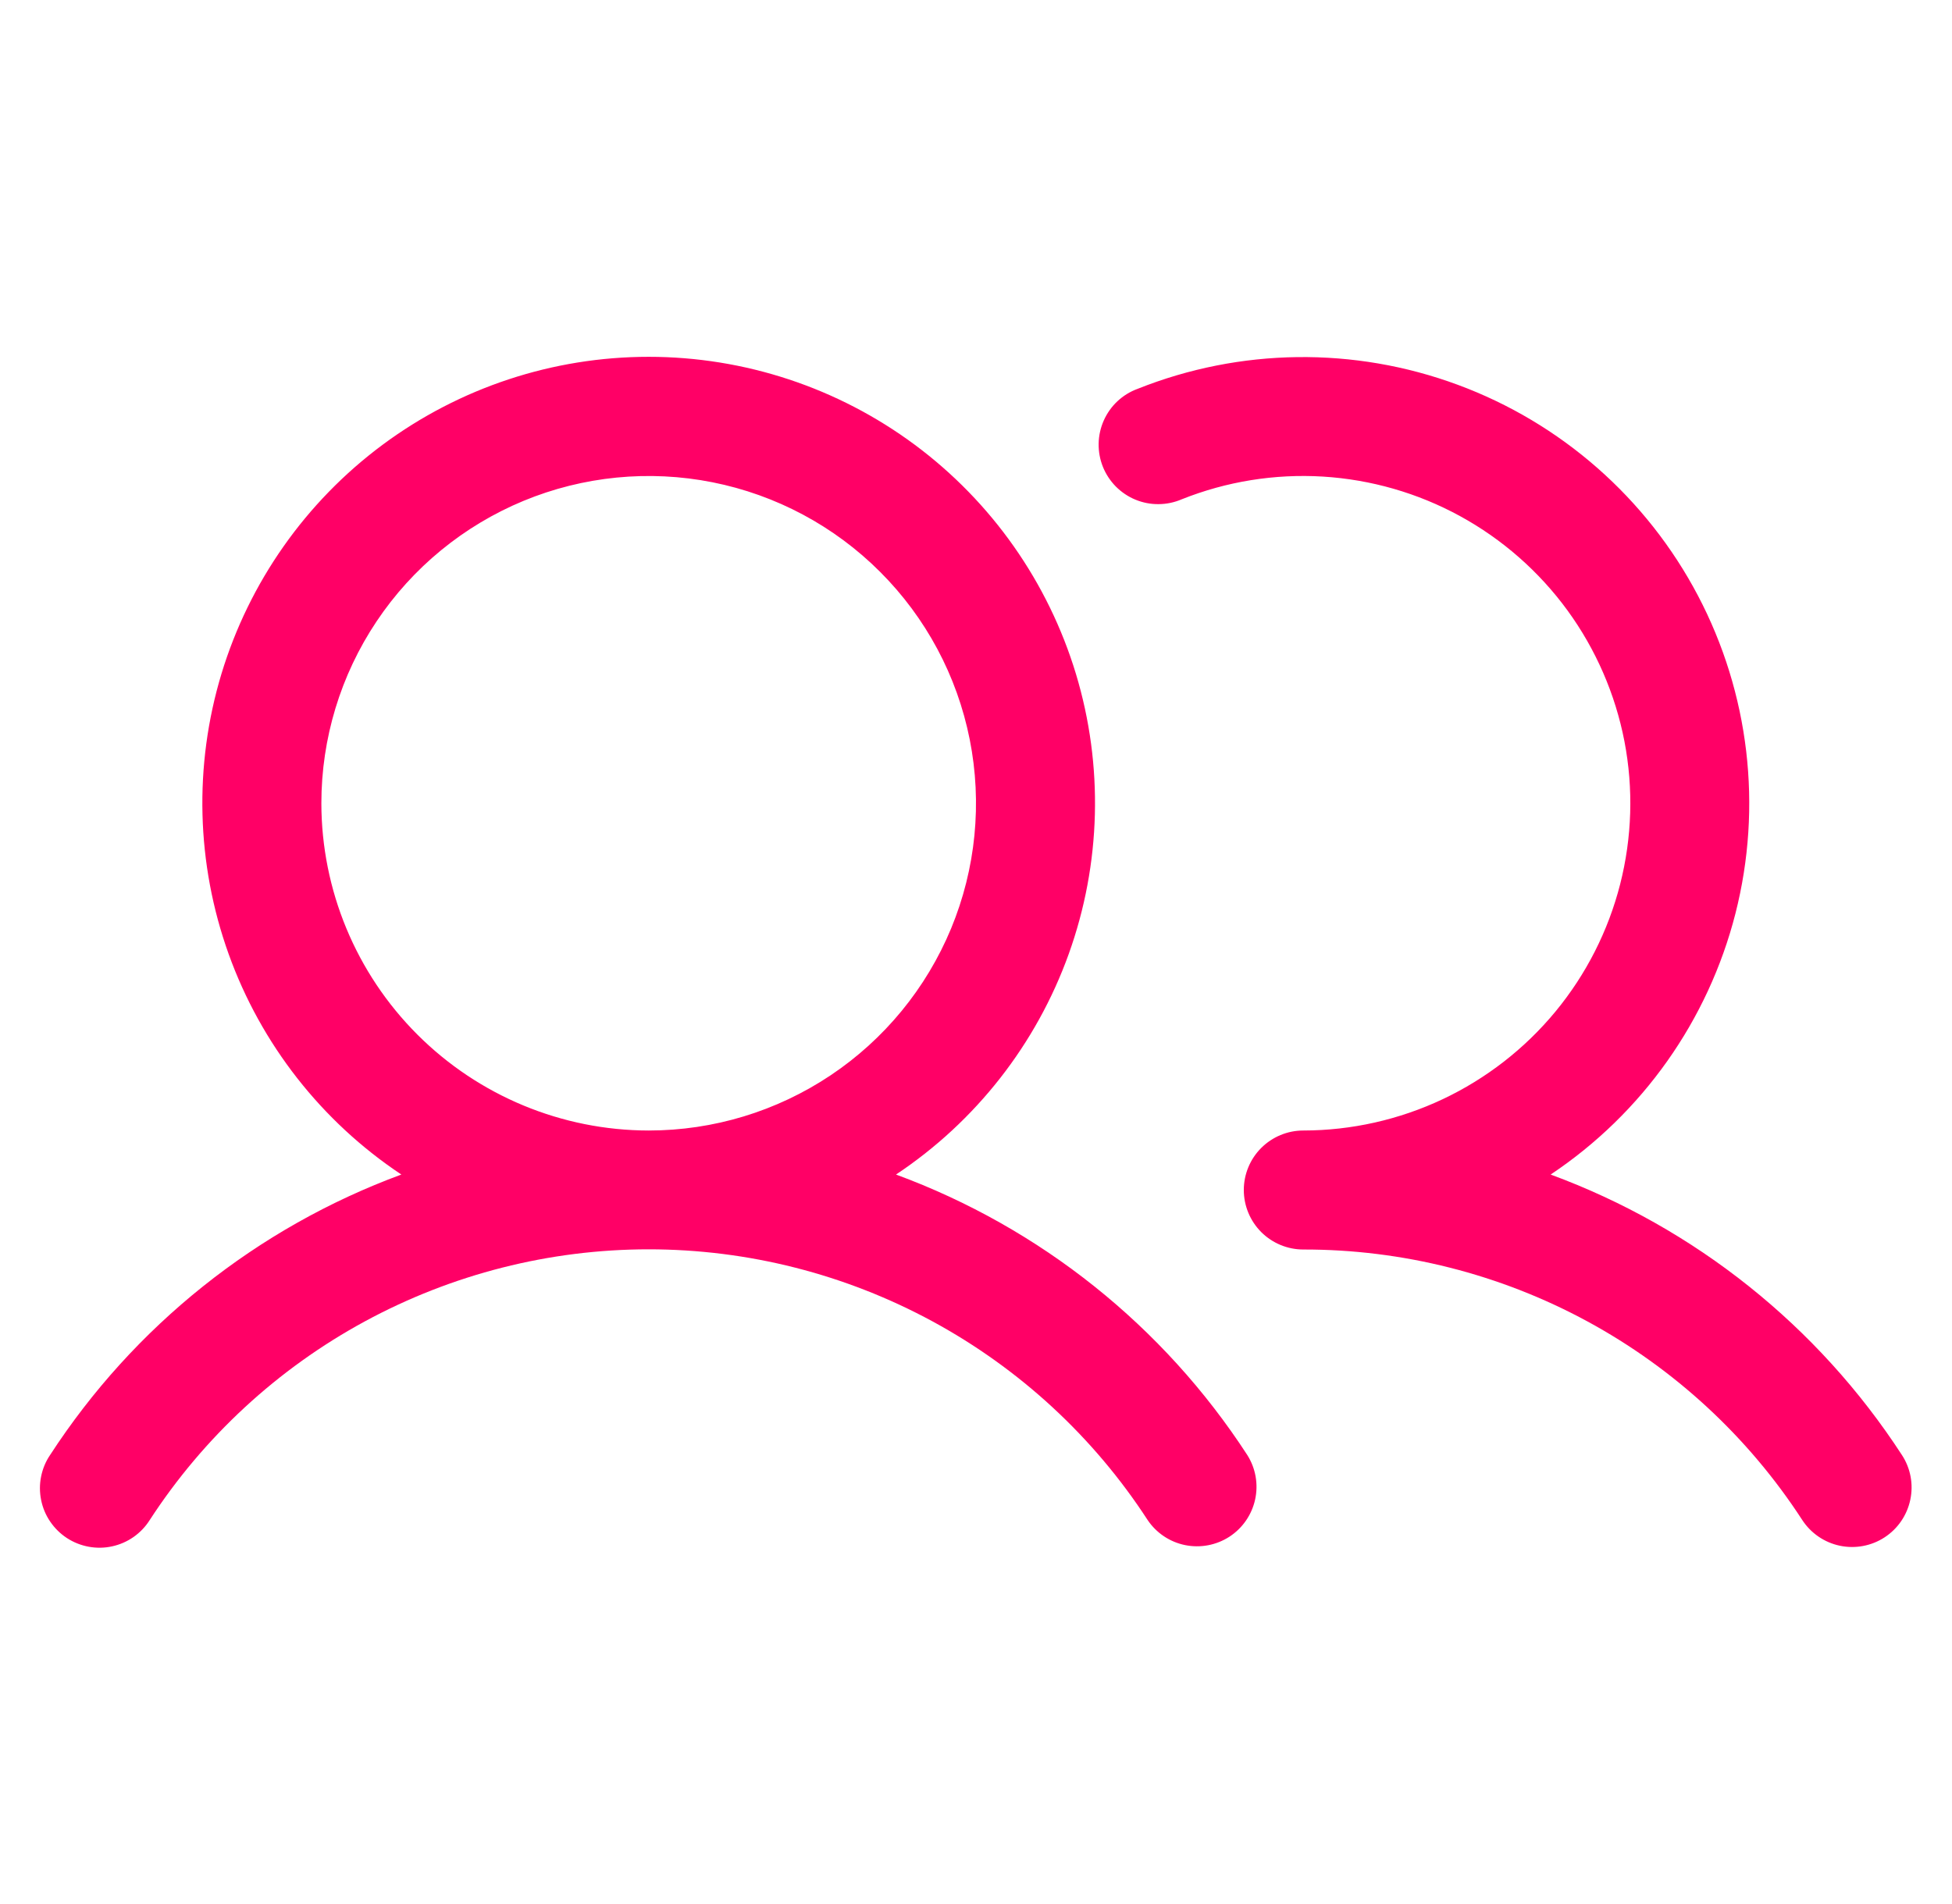<svg width="41" height="40" viewBox="0 0 41 40" fill="none" xmlns="http://www.w3.org/2000/svg">
<g clip-path="url(#clip0_154_1448)">
<path d="M18.82 24.675C20.496 23.56 21.767 21.935 22.448 20.041C23.128 18.146 23.181 16.084 22.599 14.157C22.016 12.231 20.829 10.543 19.213 9.343C17.597 8.144 15.638 7.496 13.625 7.496C11.612 7.496 9.653 8.144 8.037 9.343C6.421 10.543 5.234 12.231 4.651 14.157C4.069 16.084 4.122 18.146 4.802 20.041C5.482 21.935 6.754 23.56 8.43 24.675C5.399 25.792 2.811 27.859 1.052 30.567C0.959 30.704 0.895 30.859 0.863 31.021C0.83 31.184 0.831 31.351 0.864 31.514C0.897 31.676 0.961 31.83 1.055 31.967C1.148 32.104 1.267 32.221 1.406 32.312C1.544 32.402 1.7 32.464 1.863 32.494C2.026 32.524 2.193 32.522 2.355 32.486C2.517 32.451 2.67 32.384 2.806 32.289C2.941 32.194 3.057 32.073 3.145 31.933C4.28 30.187 5.833 28.753 7.663 27.76C9.494 26.767 11.543 26.246 13.625 26.246C15.707 26.246 17.756 26.767 19.587 27.76C21.417 28.753 22.97 30.187 24.105 31.933C24.288 32.205 24.571 32.395 24.893 32.46C25.215 32.525 25.55 32.461 25.825 32.282C26.1 32.102 26.293 31.822 26.363 31.501C26.433 31.18 26.374 30.845 26.198 30.567C24.439 27.859 21.851 25.792 18.82 24.675ZM6.75 16.875C6.75 15.515 7.153 14.186 7.909 13.055C8.664 11.925 9.738 11.044 10.994 10.523C12.25 10.003 13.633 9.867 14.966 10.132C16.3 10.397 17.525 11.052 18.486 12.014C19.448 12.975 20.103 14.2 20.368 15.534C20.633 16.867 20.497 18.25 19.977 19.506C19.456 20.762 18.575 21.836 17.445 22.591C16.314 23.347 14.985 23.75 13.625 23.75C11.802 23.748 10.055 23.023 8.766 21.734C7.477 20.445 6.752 18.698 6.75 16.875ZM39.584 32.297C39.307 32.478 38.968 32.541 38.644 32.473C38.32 32.405 38.036 32.21 37.855 31.933C36.721 30.186 35.168 28.751 33.338 27.758C31.507 26.766 29.457 26.247 27.375 26.25C27.043 26.25 26.726 26.118 26.491 25.884C26.257 25.649 26.125 25.331 26.125 25C26.125 24.668 26.257 24.35 26.491 24.116C26.726 23.882 27.043 23.75 27.375 23.75C28.387 23.749 29.387 23.524 30.303 23.092C31.218 22.66 32.027 22.031 32.672 21.25C33.316 20.469 33.78 19.556 34.03 18.575C34.28 17.593 34.311 16.569 34.12 15.575C33.928 14.581 33.519 13.641 32.923 12.823C32.326 12.005 31.556 11.329 30.668 10.843C29.78 10.357 28.795 10.074 27.785 10.012C26.774 9.951 25.762 10.114 24.822 10.489C24.669 10.555 24.503 10.59 24.336 10.591C24.169 10.593 24.004 10.561 23.849 10.497C23.695 10.434 23.555 10.339 23.437 10.221C23.32 10.102 23.227 9.961 23.165 9.806C23.103 9.651 23.073 9.485 23.076 9.318C23.079 9.151 23.116 8.986 23.184 8.833C23.252 8.681 23.349 8.543 23.471 8.429C23.593 8.315 23.737 8.226 23.894 8.169C26.046 7.31 28.44 7.279 30.614 8.082C32.787 8.884 34.587 10.464 35.665 12.515C36.743 14.566 37.023 16.943 36.452 19.189C35.88 21.434 34.498 23.389 32.57 24.675C35.601 25.792 38.189 27.859 39.948 30.567C40.13 30.845 40.193 31.183 40.124 31.507C40.056 31.832 39.862 32.116 39.584 32.297Z" fill="#FF0066"/>
</g>
<defs>
<clipPath id="clip0_154_1448">
<rect width="40" height="40" fill="white" transform="translate(0.5)"/>
</clipPath>
</defs>
</svg>
